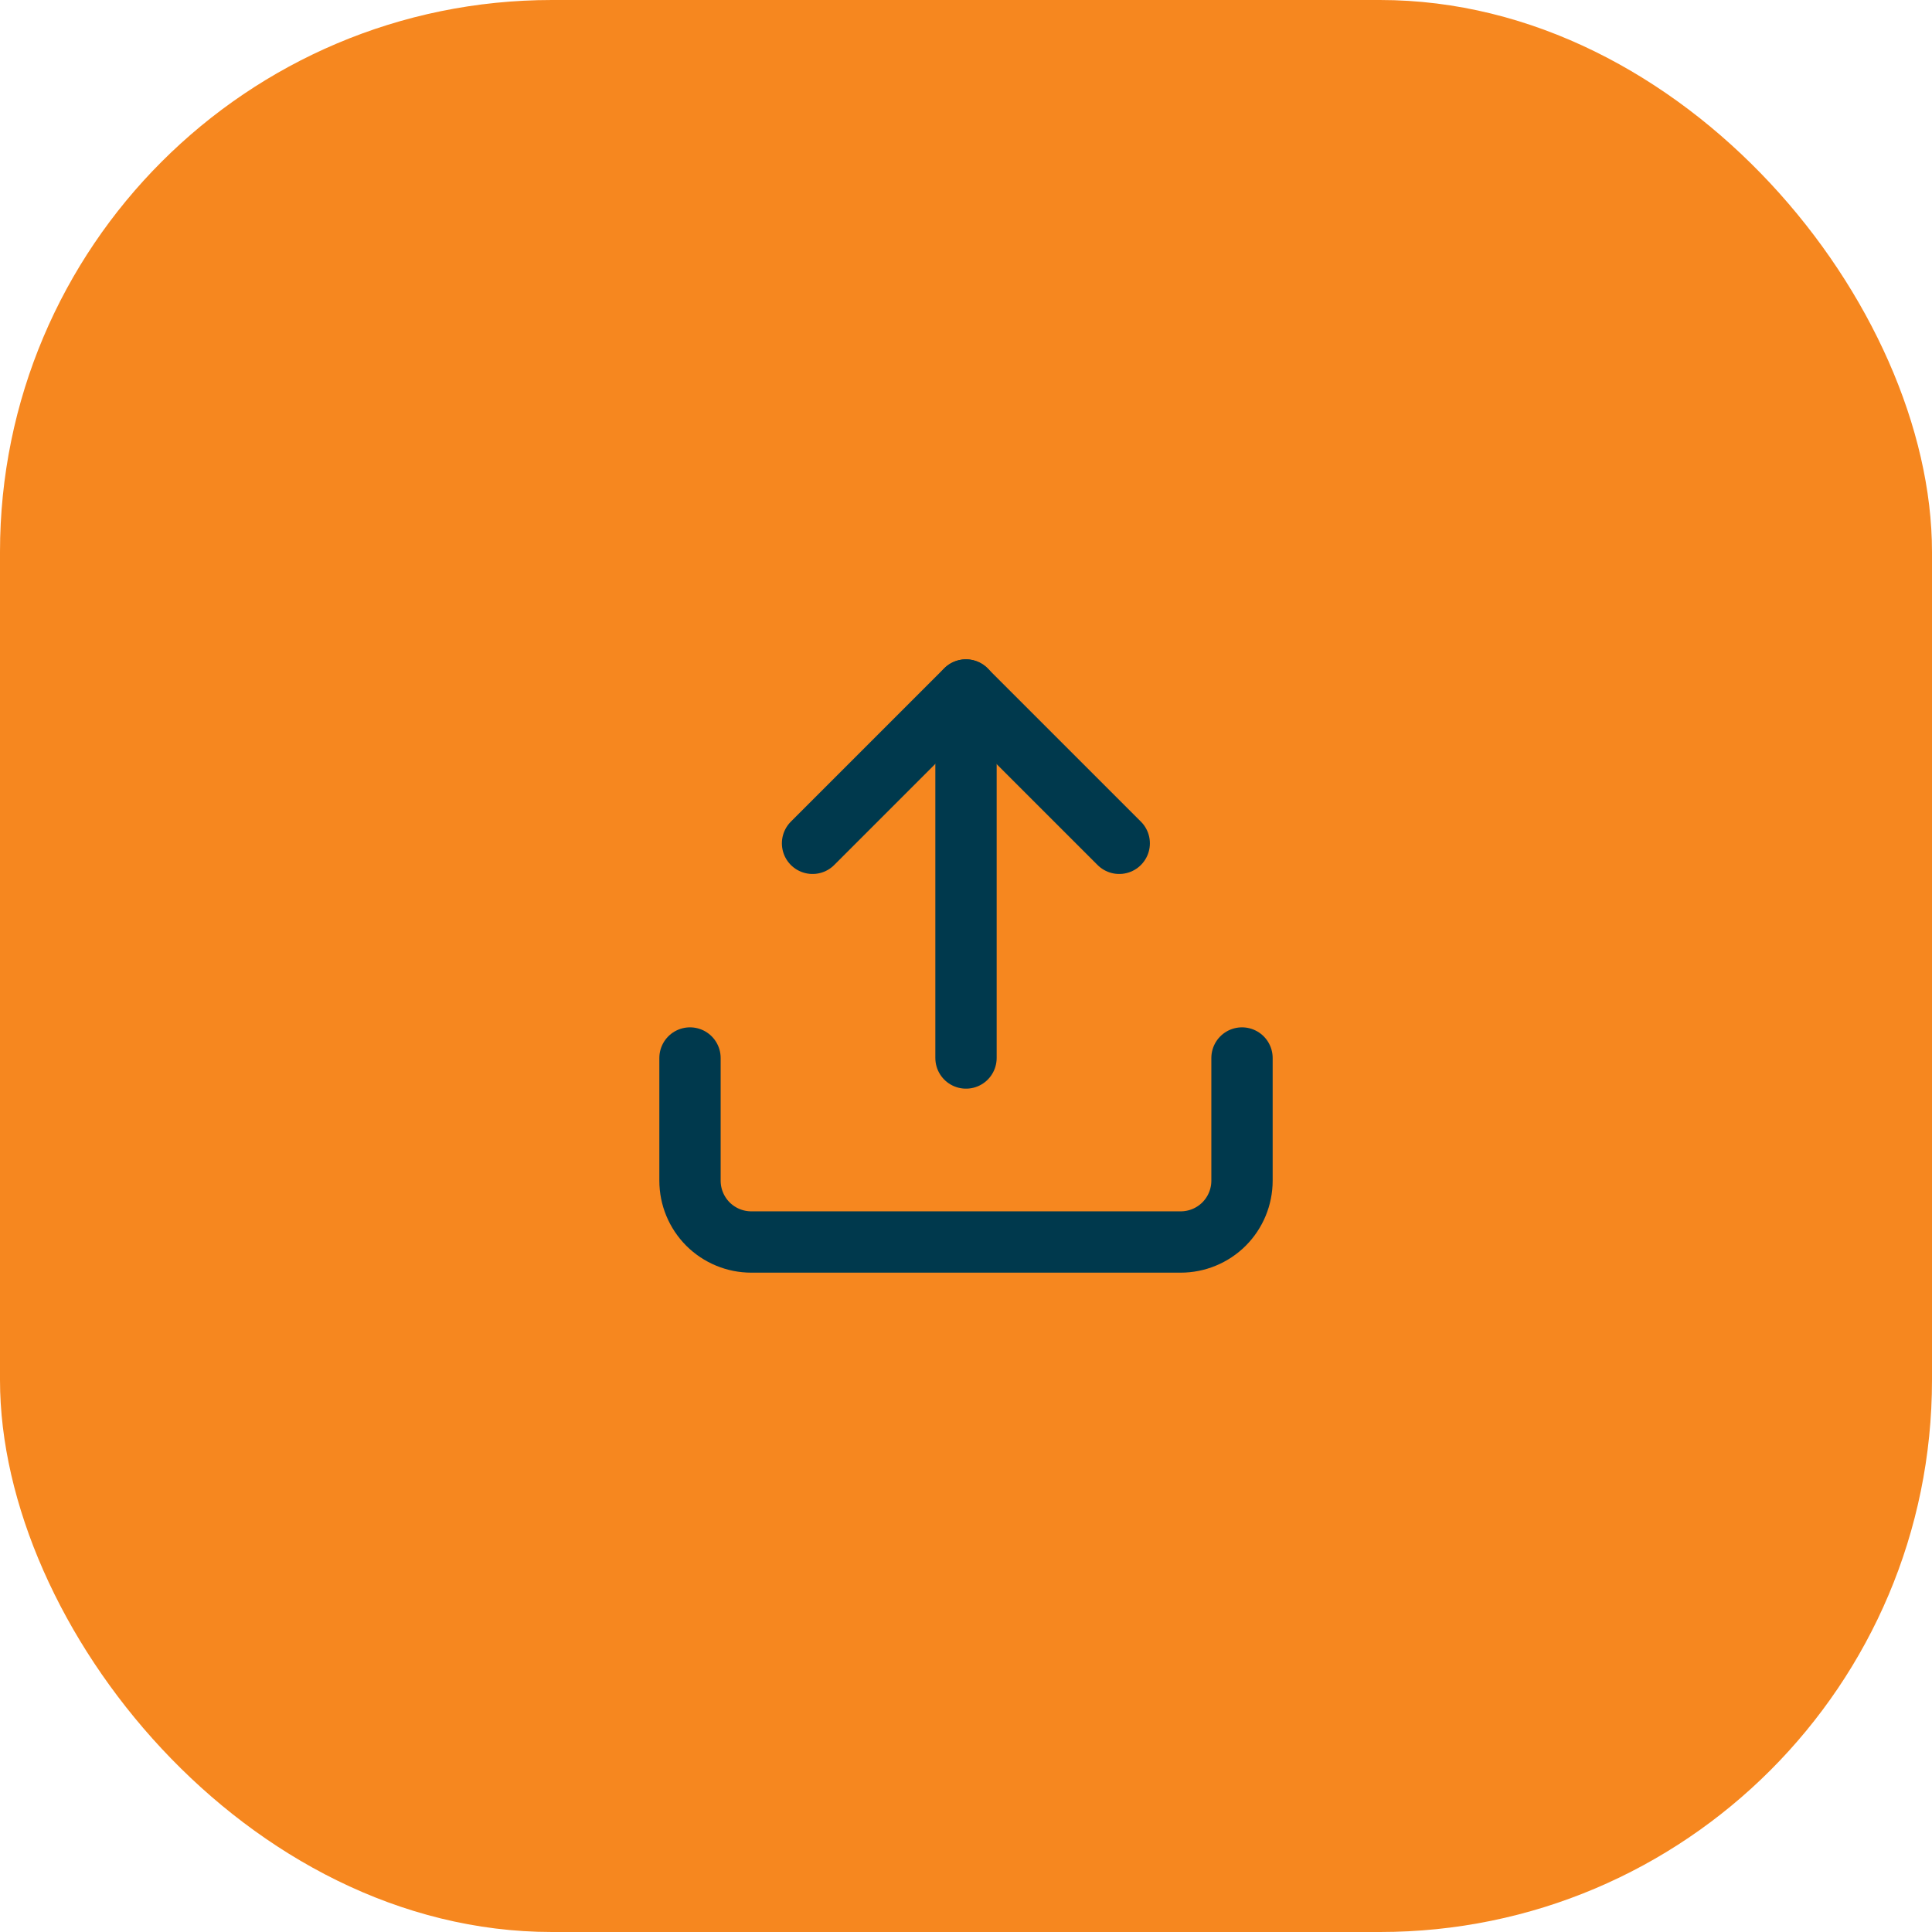 <svg xmlns="http://www.w3.org/2000/svg" width="42" height="42" viewBox="0 0 42 42" fill="none"><rect width="42" height="42" rx="12" fill="#F6871F"></rect><g clip-path="url(#clip0_1_5125)"><path d="M27 23V25.667C27 26.02 26.86 26.359 26.61 26.61C26.359 26.86 26.02 27 25.667 27H16.333C15.98 27 15.641 26.86 15.39 26.61C15.14 26.359 15 26.02 15 25.667V23" stroke="#00394D" stroke-width="1.333" stroke-linecap="round" stroke-linejoin="round"></path><path d="M24.331 18.333L20.997 15L17.664 18.333" stroke="#00394D" stroke-width="1.333" stroke-linecap="round" stroke-linejoin="round"></path><path d="M21 15V23" stroke="#00394D" stroke-width="1.333" stroke-linecap="round" stroke-linejoin="round"></path></g><defs><clipPath id="clip0_1_5125"><rect width="16" height="16" fill="white" transform="translate(13 13)"></rect></clipPath></defs></svg>